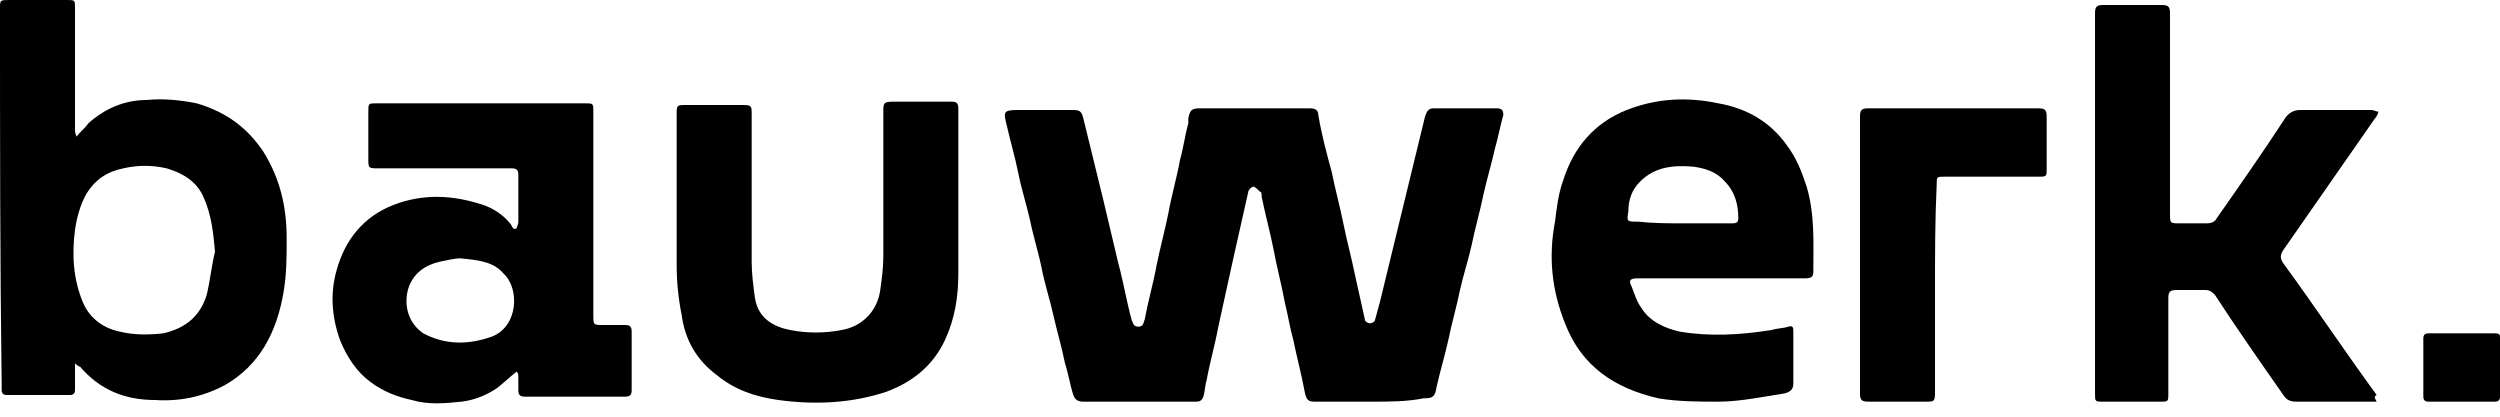 <?xml version="1.0" encoding="utf-8"?>
<!-- Generator: Adobe Illustrator 28.1.0, SVG Export Plug-In . SVG Version: 6.00 Build 0)  -->
<!DOCTYPE svg PUBLIC "-//W3C//DTD SVG 1.1//EN" "http://www.w3.org/Graphics/SVG/1.1/DTD/svg11.dtd">
<svg version="1.1" id="Ebene_1" xmlns:x="http://ns.adobe.com/Extensibility/1.0/" xmlns:i="http://ns.adobe.com/AdobeIllustrator/10.0/" xmlns:graph="http://ns.adobe.com/Graphs/1.0/"
	 xmlns="http://www.w3.org/2000/svg" xmlns:xlink="http://www.w3.org/1999/xlink" x="0px" y="0px" viewBox="0 0 150 25"
	 style="enable-background:new 0 0 150 25;" xml:space="preserve">
<g>
	<path d="M4.6,8.2c0.2-0.3,0.5-0.5,0.7-0.8C6.3,6.5,7.5,6,8.8,6c1-0.1,2,0,3,0.2c1.7,0.5,3,1.4,4,2.9c1,1.6,1.4,3.3,1.4,5.2
		c0,1.1,0,2.2-0.2,3.3c-0.4,2.3-1.4,4.3-3.5,5.5c-1.3,0.7-2.7,1-4.2,0.9c-1.8,0-3.3-0.6-4.5-2c0,0-0.1,0-0.3-0.2c0,0.2,0,0.3,0,0.4
		c0,0.4,0,0.8,0,1.2c0,0.2-0.1,0.3-0.3,0.3c-1.3,0-2.5,0-3.8,0c-0.2,0-0.3-0.1-0.3-0.3c0-0.1,0-0.2,0-0.3C0,15.7,0,8.1,0,0.5
		C0,0,0,0,0.6,0C1.7,0,2.8,0,4,0c0.5,0,0.5,0,0.5,0.5c0,2.4,0,4.8,0,7.2C4.5,7.9,4.5,8,4.6,8.2C4.5,8.2,4.5,8.2,4.6,8.2z M12.9,15.1
		C12.8,15.1,12.8,15.1,12.9,15.1c-0.1-1.1-0.2-2.2-0.7-3.3c-0.4-0.9-1.2-1.4-2.2-1.7c-0.9-0.2-1.7-0.2-2.6,0c-1,0.2-1.7,0.7-2.2,1.5
		c-0.4,0.7-0.6,1.5-0.7,2.2c-0.2,1.5-0.1,3,0.5,4.4c0.4,0.9,1.2,1.5,2.2,1.7C8,20.1,8.9,20.1,9.8,20c1.3-0.3,2.2-1,2.6-2.3
		C12.6,16.9,12.7,15.9,12.9,15.1z"/>
	<path d="M31,13.7c0-0.1,0.1-0.2,0.1-0.4c0-0.9,0-1.9,0-2.8c0-0.3-0.1-0.4-0.4-0.4c-2.7,0-5.3,0-8,0c-0.6,0-0.6,0-0.6-0.6
		c0-0.9,0-1.9,0-2.8c0-0.5,0-0.5,0.5-0.5c4.2,0,8.3,0,12.5,0c0.5,0,0.5,0,0.5,0.5c0,4.1,0,8.1,0,12.2c0,0.6,0,0.6,0.6,0.6
		c0.4,0,0.8,0,1.3,0c0.3,0,0.4,0.1,0.4,0.4c0,1.2,0,2.3,0,3.5c0,0.3-0.1,0.4-0.4,0.4c-2,0-4,0-6,0c-0.3,0-0.4-0.1-0.4-0.4
		s0-0.5,0-0.8c0-0.1,0-0.2-0.1-0.3c-0.4,0.3-0.8,0.7-1.2,1c-0.6,0.4-1.3,0.7-2.1,0.8c-1,0.1-2,0.2-3-0.1c-0.9-0.2-1.7-0.5-2.5-1.1
		s-1.4-1.5-1.8-2.5c-0.5-1.4-0.6-2.8-0.2-4.2c0.5-1.8,1.6-3.2,3.4-3.9s3.6-0.6,5.4,0c0.6,0.2,1.2,0.6,1.6,1.1
		c0.1,0.1,0.1,0.2,0.2,0.3C30.9,13.8,30.9,13.7,31,13.7z M27.6,15.5c-0.3,0-0.7,0.1-1.2,0.2c-0.9,0.2-1.6,0.7-1.9,1.6
		c-0.3,1,0,2.1,0.9,2.7c1.3,0.7,2.7,0.7,4.1,0.2c1.6-0.6,1.7-2.9,0.7-3.8C29.6,15.7,28.7,15.6,27.6,15.5z"/>
	<path d="M57.5,12c0,1.5,0,2.9,0,4.4c0,1.4-0.2,2.7-0.8,4c-0.7,1.5-1.9,2.5-3.5,3.1c-2.1,0.7-4.3,0.8-6.5,0.5
		c-1.4-0.2-2.6-0.6-3.7-1.5c-1.2-0.9-1.9-2.1-2.1-3.6c-0.2-1-0.3-2-0.3-3c0-3,0-6,0-9c0-0.6,0-0.6,0.6-0.6c1.1,0,2.2,0,3.4,0
		c0.5,0,0.5,0.1,0.5,0.5c0,3,0,6,0,8.9c0,0.7,0.1,1.5,0.2,2.2c0.2,1.2,1.1,1.7,2.1,1.9c1,0.2,2.1,0.2,3.1,0c1.2-0.2,2.1-1.1,2.3-2.3
		c0.1-0.7,0.2-1.4,0.2-2.1c0-2.9,0-5.8,0-8.7c0-0.5,0-0.6,0.6-0.6c1.2,0,2.3,0,3.5,0c0.3,0,0.4,0.1,0.4,0.4
		C57.5,8.5,57.5,10.3,57.5,12z"/>
	<path d="M82.3,24.1c-1.1,0-2.2,0-3.4,0c-0.4,0-0.5-0.1-0.6-0.5c-0.2-1.1-0.5-2.2-0.7-3.2c-0.2-0.7-0.3-1.4-0.5-2.2
		c-0.2-1.1-0.5-2.2-0.7-3.3c-0.2-1-0.5-2.1-0.7-3.1c0-0.1,0-0.3-0.1-0.3c-0.1-0.1-0.3-0.3-0.4-0.3s-0.3,0.2-0.3,0.3
		c-0.3,1.3-0.6,2.7-0.9,4c-0.3,1.4-0.6,2.7-0.9,4.1c-0.2,1.1-0.5,2.1-0.7,3.2c-0.1,0.3-0.1,0.7-0.2,1s-0.3,0.3-0.5,0.3
		c-1.2,0-2.4,0-3.6,0c-1,0-2.1,0-3.1,0c-0.3,0-0.5-0.1-0.6-0.4c-0.2-0.6-0.3-1.3-0.5-1.9c-0.2-1-0.5-2-0.7-2.9s-0.5-1.8-0.7-2.8
		s-0.5-1.9-0.7-2.9c-0.2-0.9-0.5-1.8-0.7-2.8s-0.5-2-0.7-2.9c-0.2-0.8-0.2-0.9,0.7-0.9c1.1,0,2.2,0,3.3,0c0.4,0,0.5,0.1,0.6,0.5
		c0.4,1.6,0.8,3.3,1.2,4.9c0.3,1.3,0.6,2.5,0.9,3.8c0.3,1.1,0.5,2.3,0.8,3.4c0.1,0.2,0.1,0.4,0.4,0.4s0.3-0.2,0.4-0.5
		c0.2-1.1,0.5-2.1,0.7-3.2c0.2-1,0.5-2.1,0.7-3.1c0.2-1.1,0.5-2.1,0.7-3.2c0.2-0.7,0.3-1.5,0.5-2.2c0-0.1,0-0.2,0-0.3
		c0.1-0.5,0.2-0.6,0.7-0.6c2.2,0,4.4,0,6.6,0c0.3,0,0.5,0.1,0.5,0.4c0.2,1.2,0.5,2.3,0.8,3.4c0.2,1,0.5,2.1,0.7,3.1s0.5,2.1,0.7,3.1
		c0.2,0.9,0.4,1.8,0.6,2.7c0,0.1,0.2,0.2,0.3,0.2c0.1,0,0.3-0.1,0.3-0.2c0.1-0.4,0.2-0.7,0.3-1.1c0.3-1.2,0.6-2.5,0.9-3.7
		s0.6-2.5,0.9-3.7s0.6-2.5,0.9-3.7c0.1-0.3,0.2-0.5,0.5-0.5c1.3,0,2.5,0,3.8,0c0.3,0,0.4,0.1,0.4,0.4c-0.2,0.7-0.3,1.3-0.5,2
		c-0.2,0.9-0.5,1.9-0.7,2.8c-0.2,1-0.5,2-0.7,3c-0.2,0.9-0.5,1.8-0.7,2.7c-0.2,1-0.5,2-0.7,3c-0.2,0.9-0.5,1.9-0.7,2.8
		c-0.1,0.6-0.2,0.7-0.8,0.7C84.4,24.1,83.4,24.1,82.3,24.1z"/>
	<path d="M103.3,16.7c-1.7,0-3.3,0-5,0c-0.5,0-0.6,0.1-0.4,0.5c0.2,0.5,0.3,0.9,0.6,1.3c0.5,0.8,1.4,1.2,2.3,1.4
		c1.8,0.3,3.6,0.2,5.5-0.1c0.3-0.1,0.7-0.1,1-0.2s0.3,0.1,0.3,0.3c0,0.6,0,1.1,0,1.7c0,0.5,0,1,0,1.4s-0.2,0.5-0.5,0.6
		c-1.3,0.2-2.7,0.5-4,0.5c-1.2,0-2.4,0-3.6-0.2c-2.6-0.6-4.6-1.9-5.6-4.5c-0.8-2-1-4-0.6-6.1c0.1-0.8,0.2-1.7,0.5-2.5
		c0.6-1.9,1.8-3.4,3.8-4.2c1.8-0.7,3.6-0.8,5.5-0.4c1.7,0.3,3.1,1.1,4.1,2.5c0.6,0.8,0.9,1.6,1.2,2.5c0.5,1.7,0.4,3.4,0.4,5.1
		c0,0.3-0.1,0.4-0.5,0.4C106.7,16.7,105,16.7,103.3,16.7z M101,13.4c1,0,2,0,2.9,0c0.2,0,0.4,0,0.4-0.3c0-0.8-0.2-1.6-0.8-2.2
		c-0.5-0.6-1.2-0.8-1.9-0.9c-1.2-0.1-2.3,0-3.2,0.9c-0.5,0.5-0.7,1.1-0.7,1.8c-0.1,0.6-0.1,0.6,0.6,0.6
		C99.2,13.4,100.1,13.4,101,13.4z"/>
	<path d="M116.1,17.4c0,2.1,0,4.1,0,6.2c0,0.5-0.1,0.5-0.5,0.5c-1.2,0-2.3,0-3.5,0c-0.4,0-0.5-0.1-0.5-0.5c0-5.5,0-11,0-16.6
		c0-0.4,0.1-0.5,0.5-0.5c3.4,0,6.8,0,10.2,0c0.4,0,0.5,0.1,0.5,0.5c0,1,0,2.1,0,3.1c0,0.5,0,0.5-0.5,0.5c-1.9,0-3.8,0-5.6,0
		c-0.5,0-0.5,0-0.5,0.5C116.1,13.2,116.1,15.3,116.1,17.4z"/>
	<path d="M142.6,24.1c-0.2,0-0.3,0-0.5,0c-1.4,0-2.9,0-4.3,0c-0.4,0-0.6-0.1-0.8-0.4c-1.4-2-2.8-4-4.1-6c-0.2-0.2-0.3-0.3-0.6-0.3
		c-0.6,0-1.1,0-1.7,0c-0.4,0-0.5,0.1-0.5,0.5c0,1.9,0,3.8,0,5.7c0,0.5,0,0.5-0.5,0.5c-1.1,0-2.3,0-3.4,0c-0.5,0-0.5,0-0.5-0.5
		c0-5.3,0-10.7,0-16c0-2.3,0-4.5,0-6.8c0-0.4,0.1-0.5,0.5-0.5c1.2,0,2.4,0,3.5,0c0.4,0,0.5,0.1,0.5,0.5c0,4,0,8,0,12
		c0,0.6,0,0.6,0.6,0.6c0.5,0,1.1,0,1.6,0c0.3,0,0.5-0.1,0.6-0.3c1.4-2,2.8-4,4.1-6c0.2-0.3,0.5-0.5,0.9-0.5c1.4,0,2.8,0,4.3,0
		c0.1,0,0.3,0.1,0.4,0.1c0,0.1-0.1,0.3-0.2,0.4c-1.8,2.6-3.7,5.3-5.5,7.9c-0.2,0.3-0.2,0.5,0,0.8c1.9,2.6,3.7,5.3,5.6,7.9
		C142.4,23.8,142.5,23.9,142.6,24.1z"/>
	<path d="M147.7,20c0.7,0,1.3,0,2,0c0.3,0,0.3,0.1,0.3,0.3c0,1.2,0,2.3,0,3.5c0,0.2-0.1,0.3-0.3,0.3c-1.3,0-2.6,0-4,0
		c-0.2,0-0.3-0.1-0.3-0.3c0-1.2,0-2.3,0-3.5c0-0.2,0.1-0.3,0.3-0.3C146.4,20,147,20,147.7,20z"/>
</g>
</svg>
